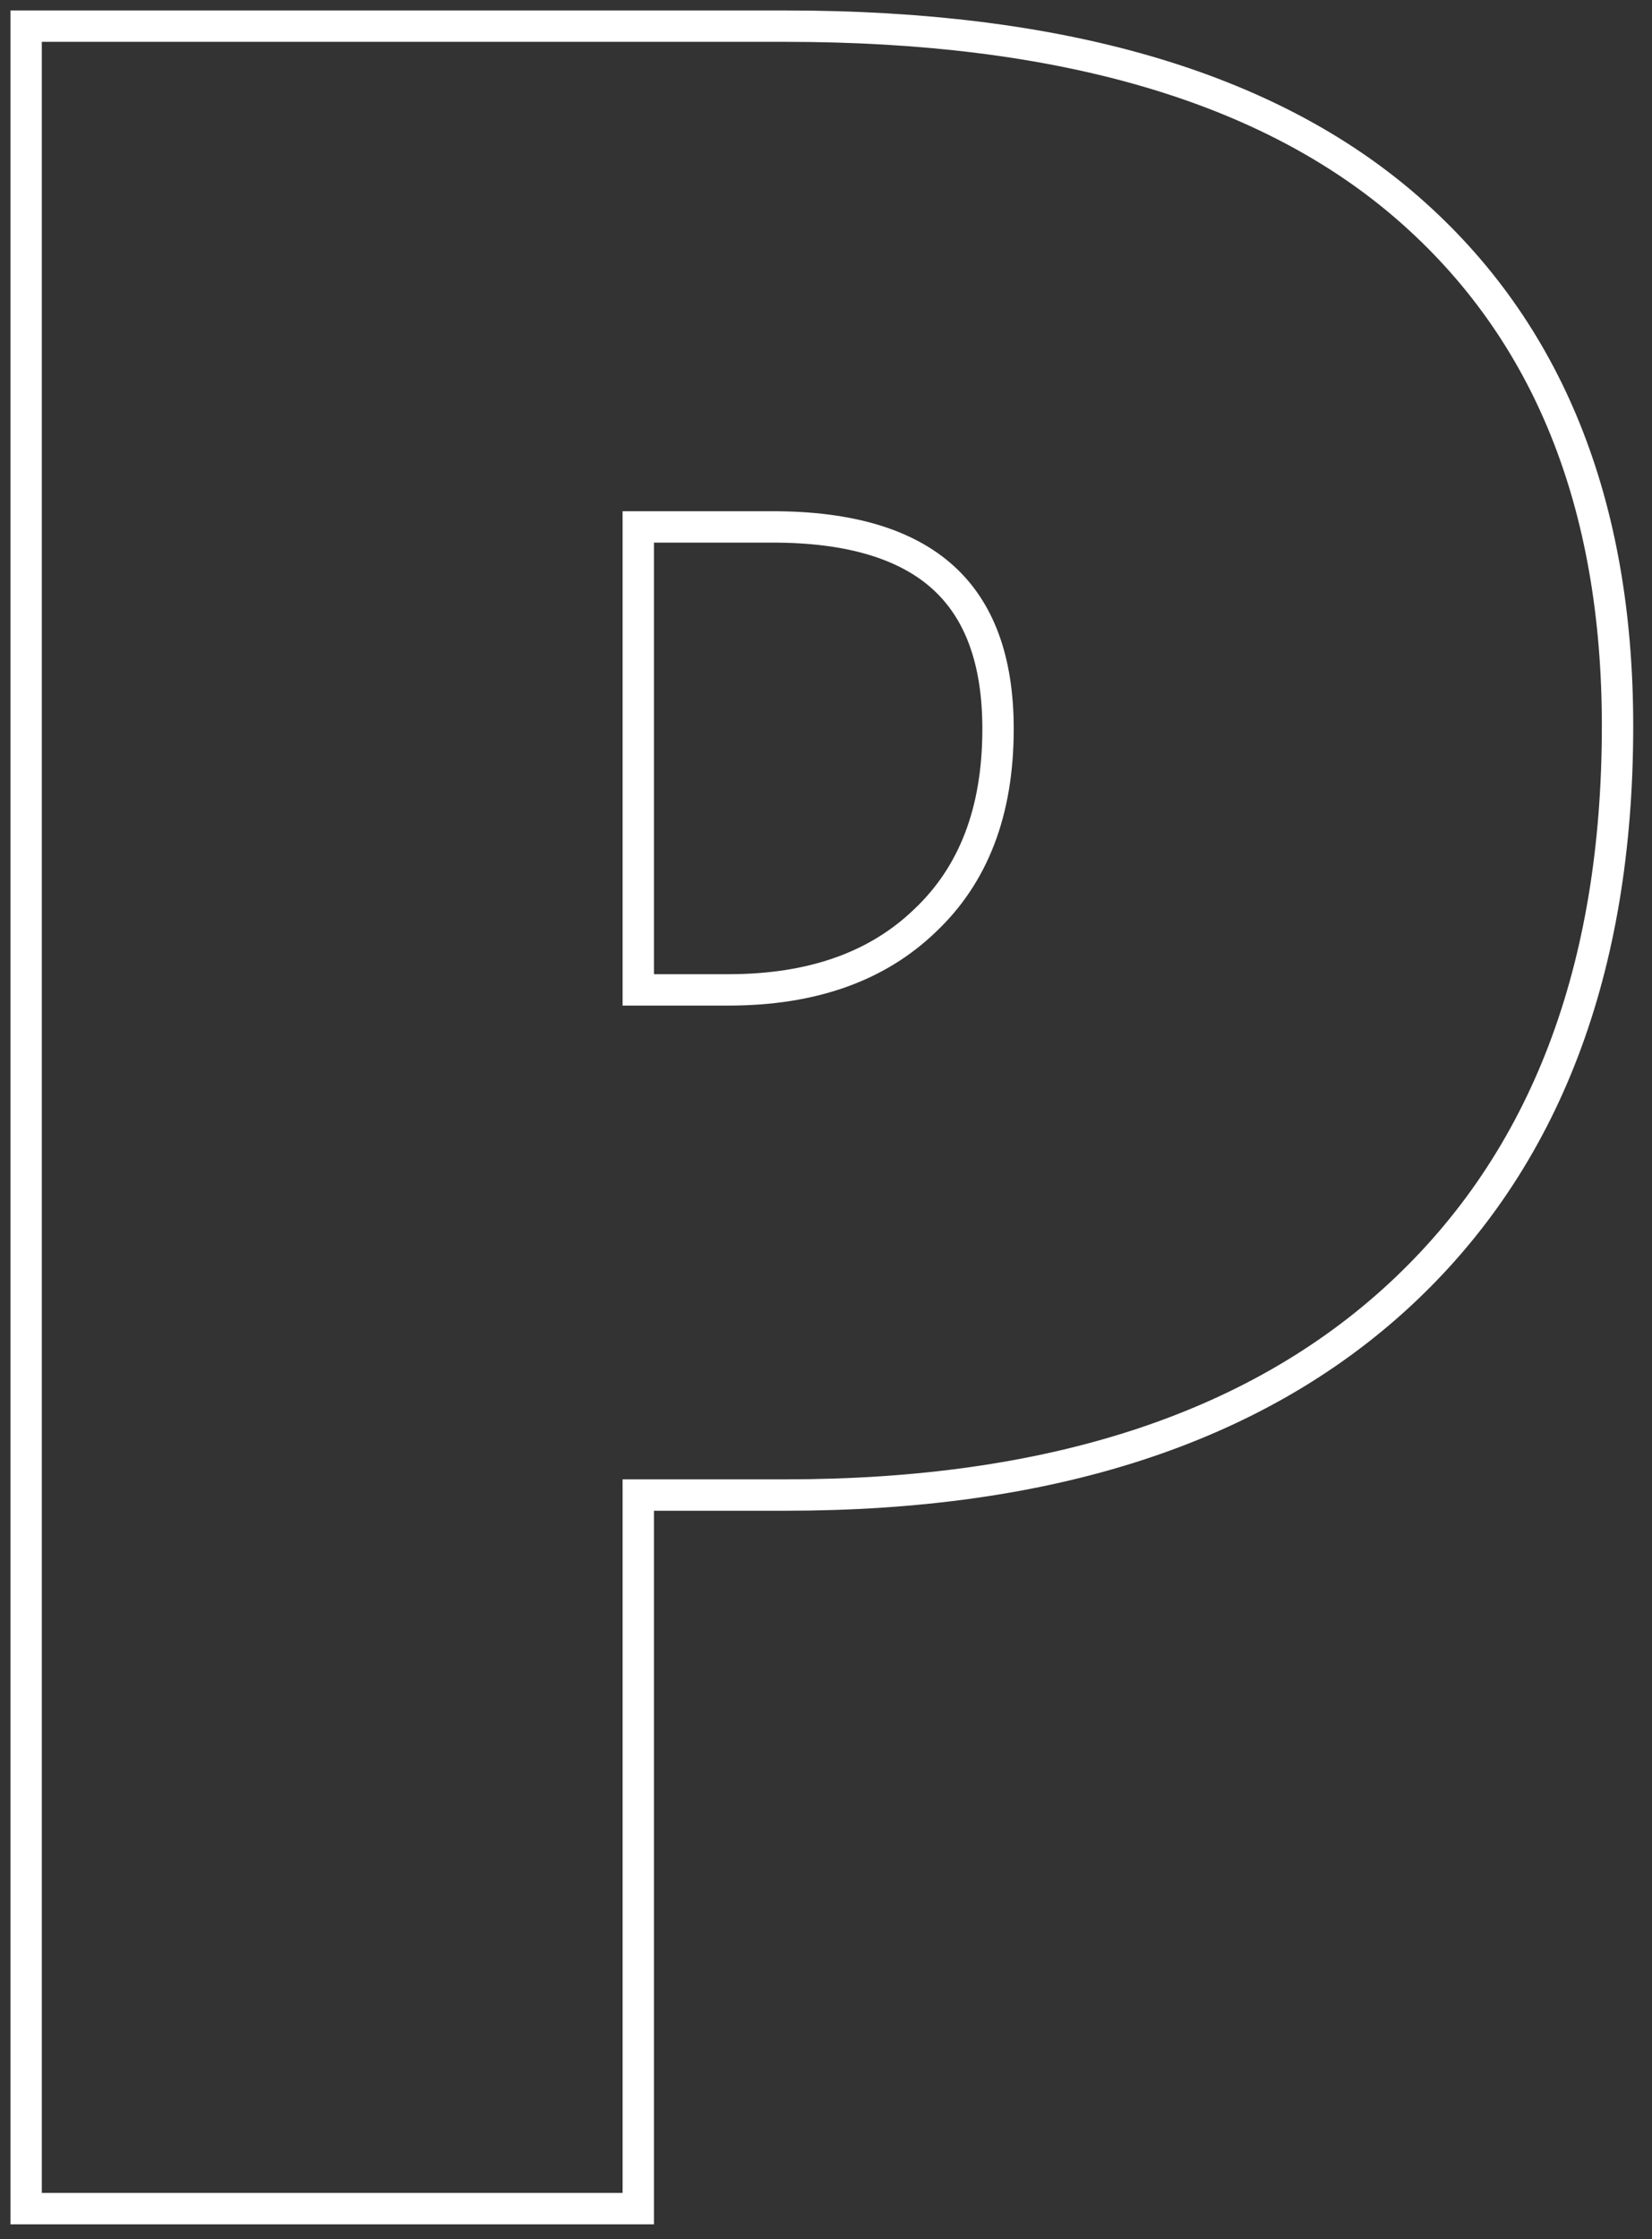 <svg width="79" height="107" viewBox="0 0 79 107" fill="none" xmlns="http://www.w3.org/2000/svg">
<rect x="0" y="0" width="79" height="107" fill="#333333" stroke="none"/>
<path d="M66.915 61.895L66.915 61.895C73.901 55.438 77.352 46.335 77.352 34.695C77.352 24.075 74.034 15.786 67.321 9.942C60.614 4.104 50.655 1.25 37.578 1.25H2H1.25V2V104.797V105.547H2H29.773H30.523V104.797V71.445H37.578C50.167 71.445 59.983 68.297 66.915 61.895ZM44.235 43.993L44.23 43.998C41.963 46.178 38.862 47.305 34.836 47.305H30.523V25.18H36.945C40.691 25.18 43.361 26.026 45.091 27.588C46.807 29.136 47.727 31.504 47.727 34.836C47.727 38.801 46.539 41.82 44.235 43.993L44.235 43.993Z" stroke="white" stroke-width="1.5"/>
</svg>
